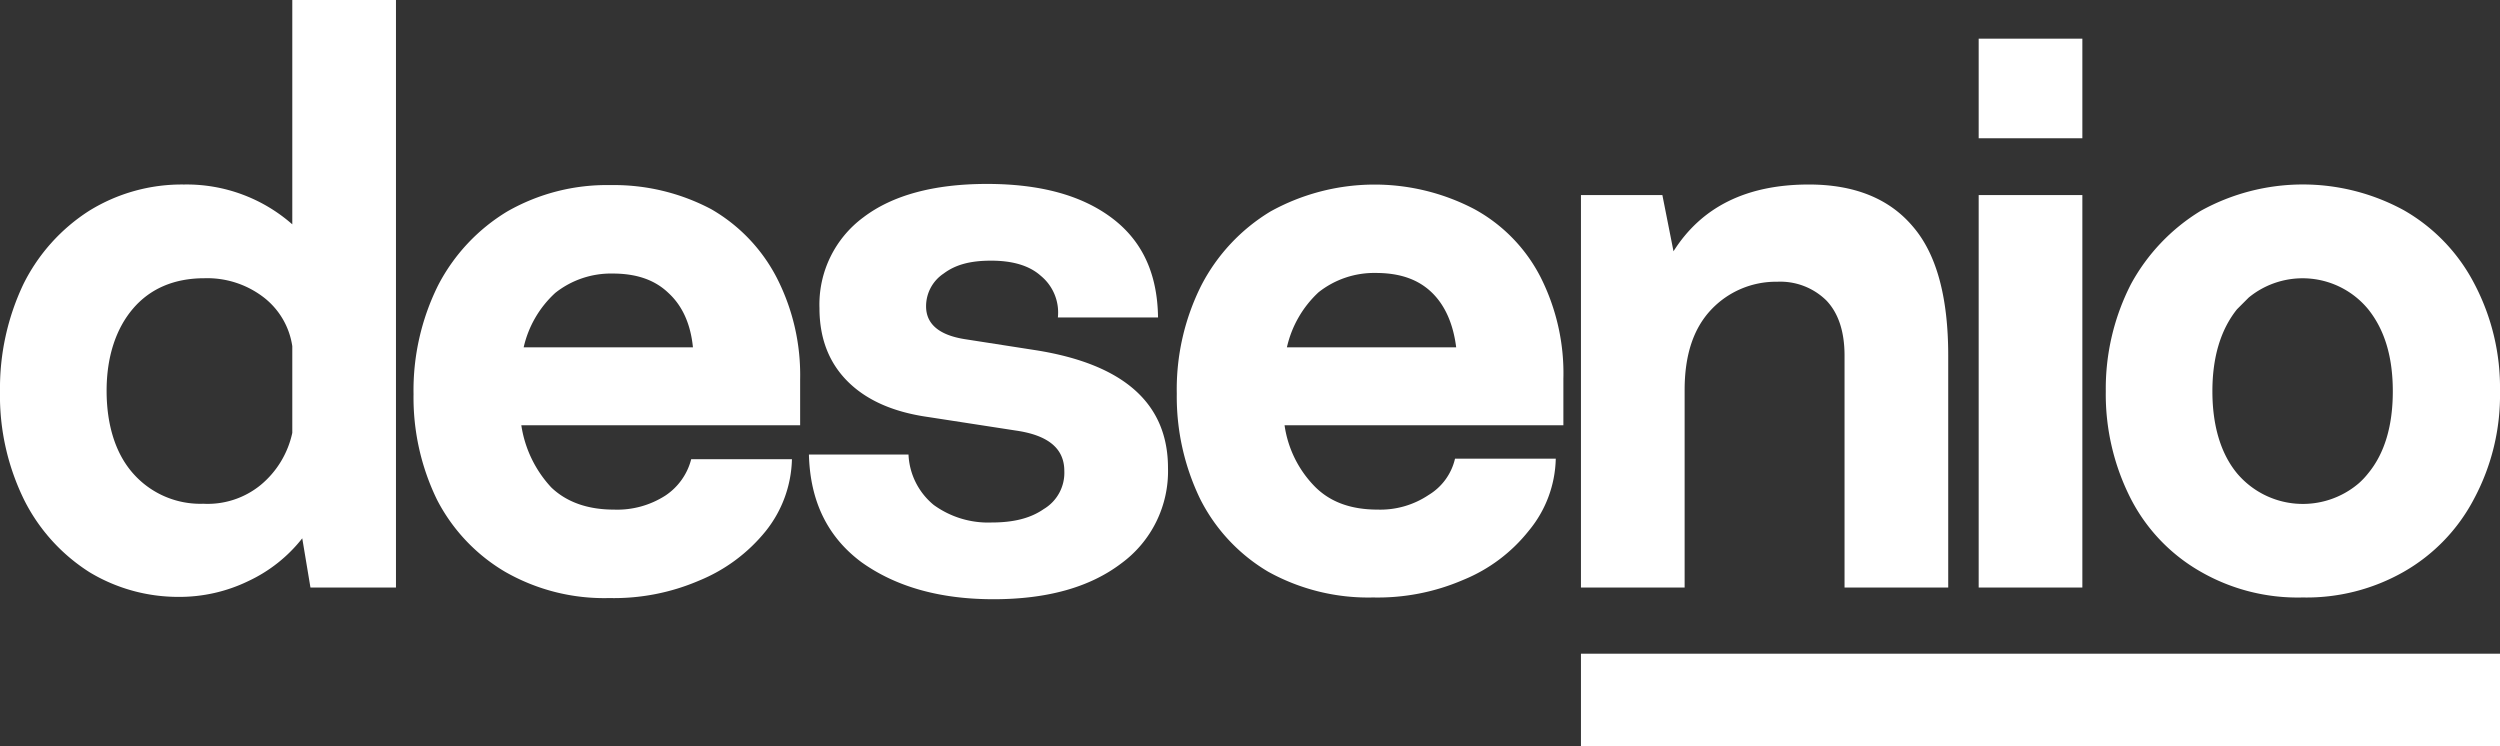 <svg id="Layer_1" data-name="Layer 1" xmlns="http://www.w3.org/2000/svg" viewBox="0 0 426.8 127.4">
  <rect x="0" y="0" width="426.8" height="127.4" fill="#333333" stroke="none"/>
  <defs>
    <style>
      .cls-1 {
        fill: #fff;
      }
    </style>
  </defs>
  <rect class="cls-1" x="269.9" y="111.6" width="156.9" height="15.8"/>
  <path class="cls-1" d="M78.4,7.5V107.8H63.8l-1.4-8.4a25.3,25.3,0,0,1-9.2,7.3,26.9,26.9,0,0,1-11.9,2.7,29.3,29.3,0,0,1-15.2-4.2A31.1,31.1,0,0,1,15,93a40.3,40.3,0,0,1-4.2-18.7,41.4,41.4,0,0,1,4-18.3A31.4,31.4,0,0,1,26,43.5,30,30,0,0,1,42.2,39a27.3,27.3,0,0,1,18.5,6.8V7.5ZM55.3,90.3a15.9,15.9,0,0,0,5.4-8.9V66.6a12.9,12.9,0,0,0-5.1-8.5A15.8,15.8,0,0,0,45.7,55c-5.2,0-9.3,1.8-12.2,5.2S29,68.4,29,74.2s1.5,10.7,4.5,14.1a15.3,15.3,0,0,0,12,5.2A14.3,14.3,0,0,0,55.3,90.3Z" transform="translate(-10.8 -7.5)"/>
  <path class="cls-1" d="M147.4,80.1H99.8a19.9,19.9,0,0,0,5.1,10.6c2.6,2.5,6.2,3.8,10.7,3.8a15.2,15.2,0,0,0,8.8-2.4,10.6,10.6,0,0,0,4.4-6.2H146a20.4,20.4,0,0,1-4.5,12.3,28.4,28.4,0,0,1-11.3,8.4,36.8,36.8,0,0,1-15.4,3A34,34,0,0,1,97,105.1,30.5,30.5,0,0,1,85.4,92.8a39.8,39.8,0,0,1-4-18,40.2,40.2,0,0,1,4.2-18.6A31.8,31.8,0,0,1,97.4,43.6,34.2,34.2,0,0,1,115,39.1a35.5,35.5,0,0,1,17.2,4.1,28.7,28.7,0,0,1,11.2,11.7,36.4,36.4,0,0,1,4,17.4ZM105.6,57.5a18,18,0,0,0-5.4,9.3h28.9q-.6-6-4.2-9.3c-2.3-2.2-5.4-3.3-9.5-3.3A15.3,15.3,0,0,0,105.6,57.5Z" transform="translate(-10.8 -7.5)"/>
  <path class="cls-1" d="M157.9,103.5c-5.8-4.3-8.8-10.4-9-18.4h17a11.8,11.8,0,0,0,4.3,8.6,15.8,15.8,0,0,0,9.9,3c3.7,0,6.6-.7,8.9-2.3a7.2,7.2,0,0,0,3.5-6.5c0-3.8-2.7-6.1-8.3-6.9l-14.9-2.3c-5.7-.8-10.3-2.7-13.6-5.9s-5-7.4-5-12.7a18.5,18.5,0,0,1,7.5-15.5c5-3.8,12.1-5.7,21.1-5.7s16.1,1.9,21.3,5.8,7.8,9.5,7.9,17H191.4a8.1,8.1,0,0,0-2.9-7.1c-2-1.8-4.9-2.6-8.5-2.6s-6.1.7-8.1,2.2a6.7,6.7,0,0,0-3,5.6c0,3,2.2,4.9,6.6,5.6l12.2,1.9q22.5,3.6,22.5,20.1a19.5,19.5,0,0,1-8,16.3c-5.4,4.1-12.7,6.1-21.8,6.1S163.8,107.7,157.9,103.5Z" transform="translate(-10.8 -7.5)"/>
  <path class="cls-1" d="M277.7,80.1H230.1a18.7,18.7,0,0,0,5.2,10.5c2.6,2.6,6.1,3.9,10.7,3.9a14.8,14.8,0,0,0,8.7-2.5,9.8,9.8,0,0,0,4.5-6.2h17.2a19.9,19.9,0,0,1-4.6,12.3,27.5,27.5,0,0,1-11.2,8.4,36.8,36.8,0,0,1-15.4,3,35.2,35.2,0,0,1-17.9-4.4,30.2,30.2,0,0,1-11.6-12.4,40.1,40.1,0,0,1-4-18,39.5,39.5,0,0,1,4.2-18.5,31.8,31.8,0,0,1,11.8-12.6,36.7,36.7,0,0,1,34.8-.4,27.5,27.5,0,0,1,11.3,11.6,36.4,36.4,0,0,1,3.9,17.4ZM235.9,57.4a18.3,18.3,0,0,0-5.4,9.4h28.9c-.5-4-1.9-7.2-4.2-9.4s-5.4-3.3-9.5-3.3A15.3,15.3,0,0,0,235.9,57.4Z" transform="translate(-10.8 -7.5)"/>
  <path class="cls-1" d="M337.3,46.1c4.1,4.7,6.1,12.1,6.1,22.1v39.6H325.7V68.2c0-4.2-1.1-7.3-3.1-9.4a11.2,11.2,0,0,0-8.4-3.2,15.2,15.2,0,0,0-11.3,4.8c-3,3.2-4.5,7.7-4.5,13.7v33.7H280.7v-67h13.9l1.9,9.6Q303.7,39,319.6,39C327.4,39,333.3,41.4,337.3,46.1Z" transform="translate(-10.8 -7.5)"/>
  <path class="cls-1" d="M366.3,31.1H348.6v-17h17.7Zm0,76.7H348.6v-67h17.7Z" transform="translate(-10.8 -7.5)"/>
  <path class="cls-1" d="M386.5,105.1a30.2,30.2,0,0,1-11.9-12.4,39.2,39.2,0,0,1-4.3-18.4A39.1,39.1,0,0,1,374.6,56a33.2,33.2,0,0,1,11.9-12.5,36,36,0,0,1,34.7-.1,30.7,30.7,0,0,1,12,12.5,38.1,38.1,0,0,1,4.4,18.4,37.5,37.5,0,0,1-4.4,18.3,30.7,30.7,0,0,1-12,12.5,33.5,33.5,0,0,1-17.3,4.4A33.2,33.2,0,0,1,386.5,105.1Zm28.6-16.8c2.8-3.4,4.2-8.1,4.2-14s-1.4-10.5-4.2-14a14.5,14.5,0,0,0-20.4-2l-2,2c-2.8,3.5-4.2,8.2-4.2,14s1.4,10.6,4.2,14A14.7,14.7,0,0,0,413.5,90,12.9,12.9,0,0,0,415.1,88.3Z" transform="translate(-10.8 -7.5)"/>
</svg>
